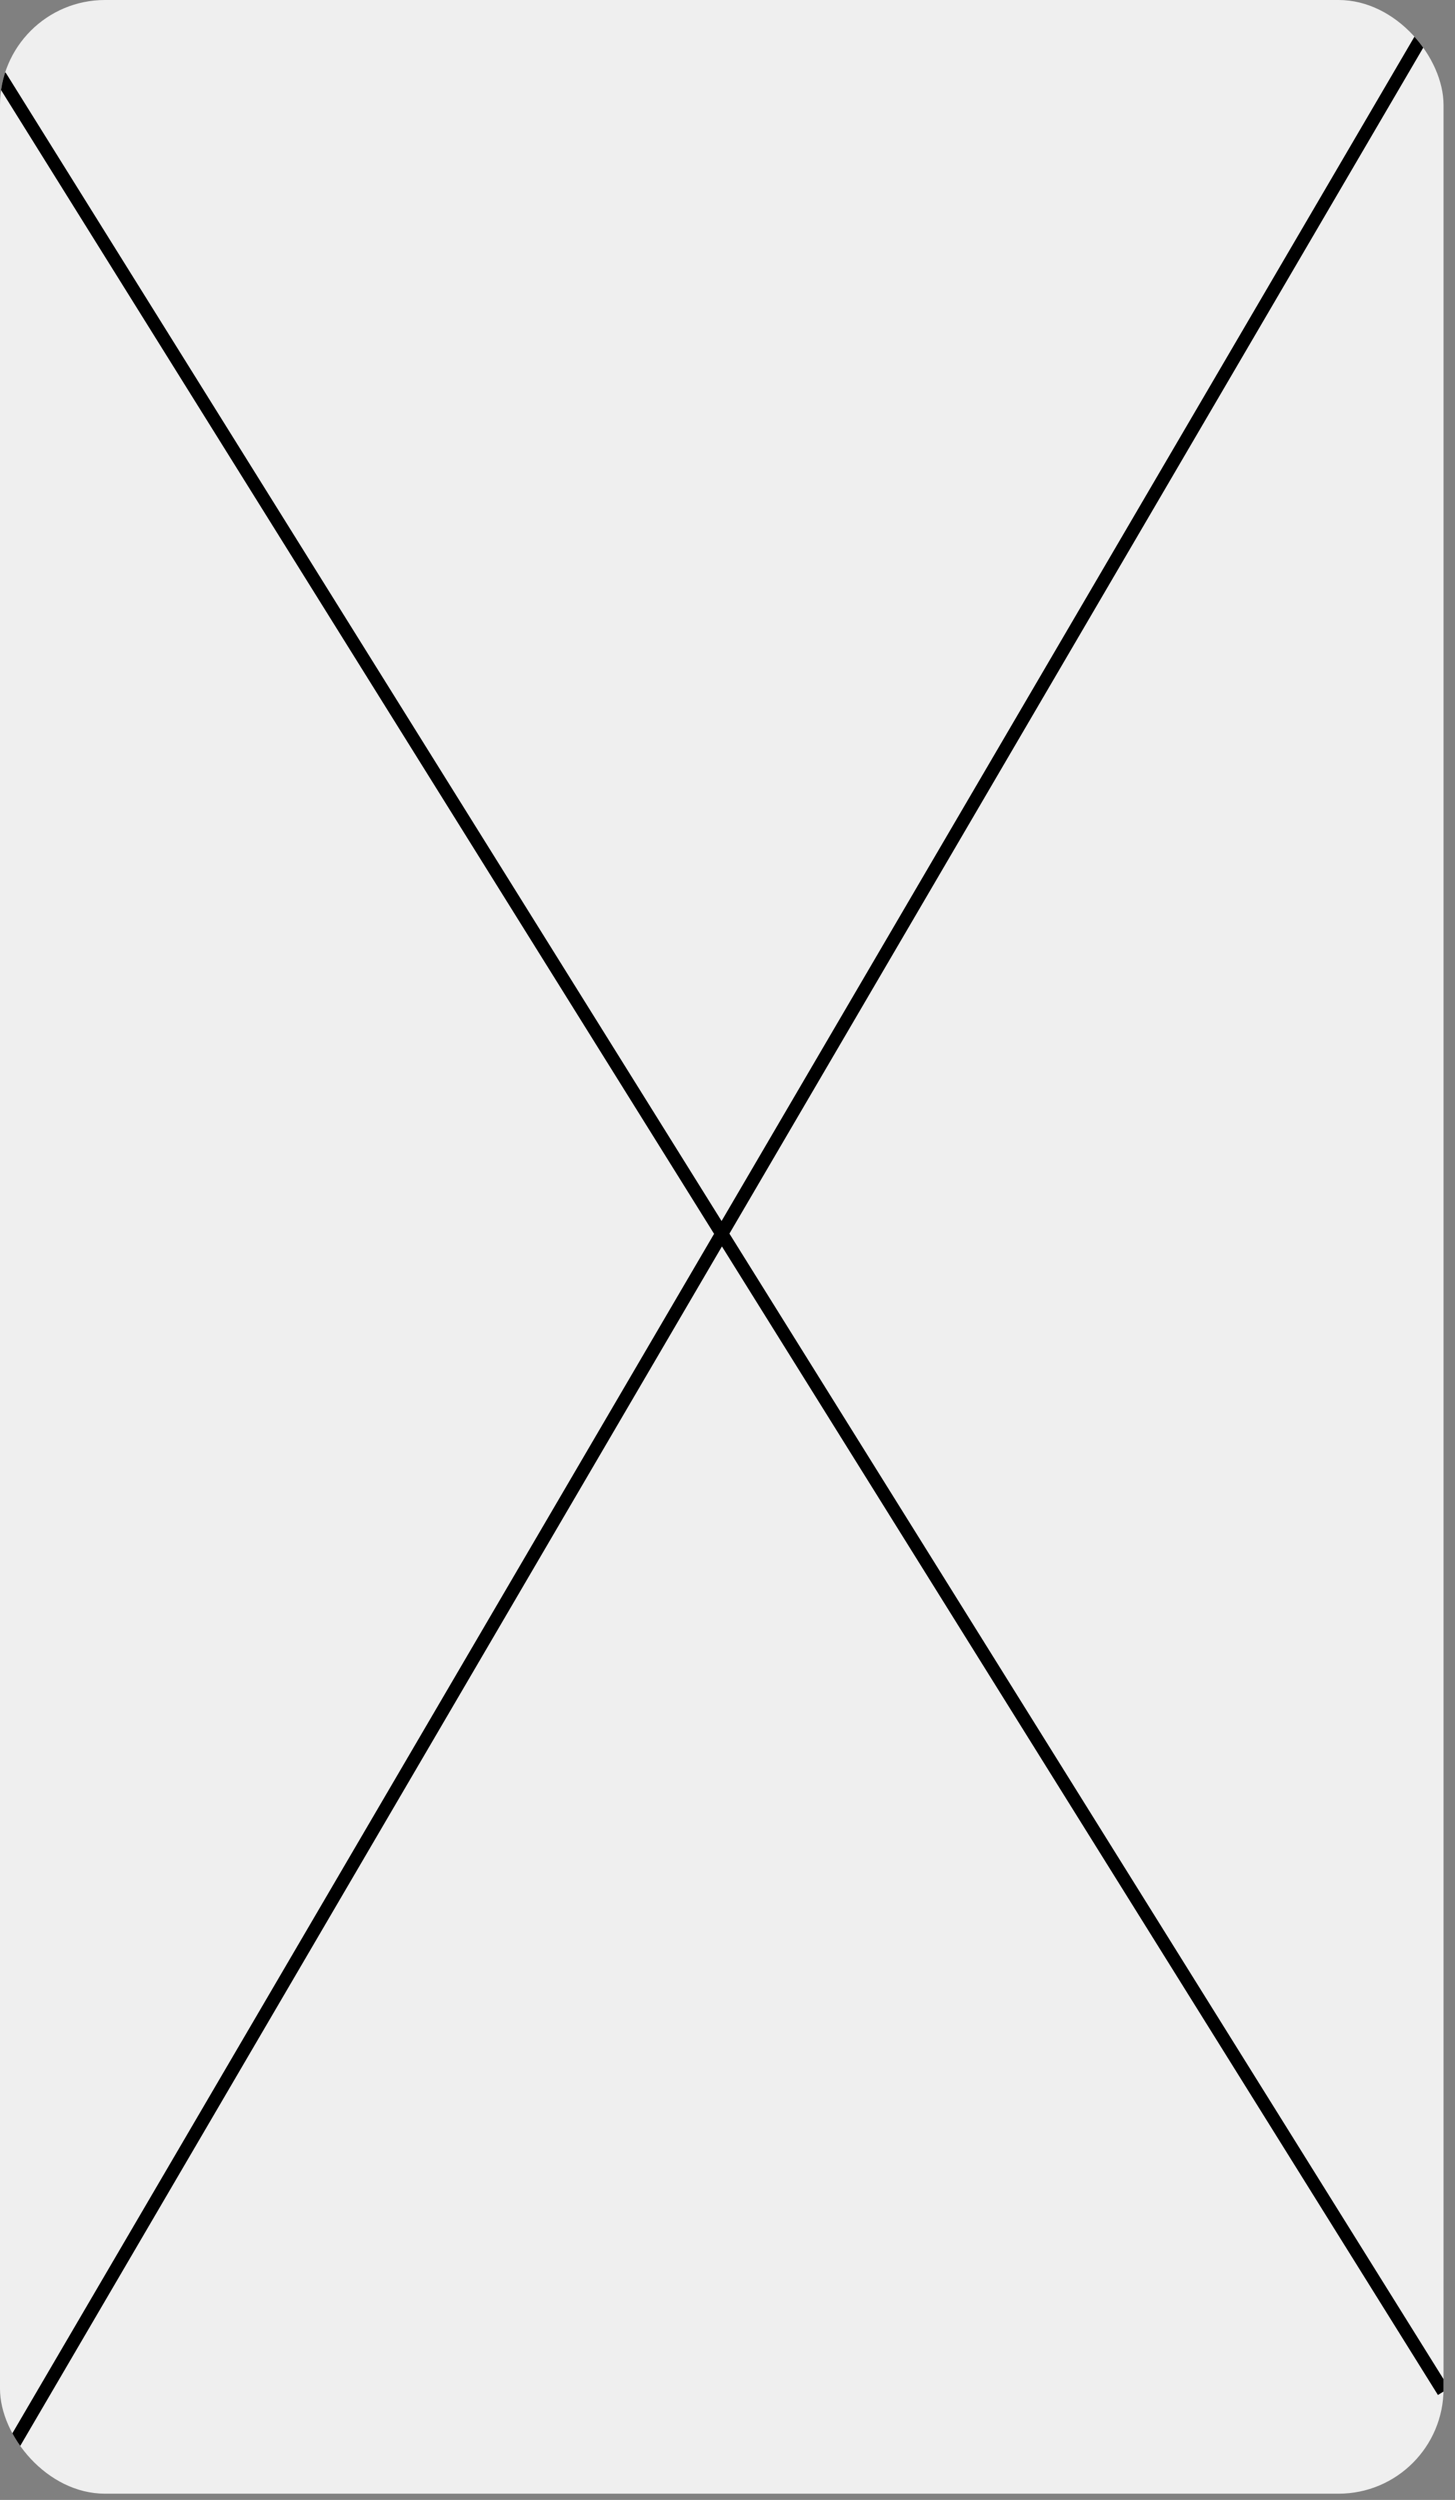 <?xml version="1.0" encoding="utf-8"?>
<svg xmlns="http://www.w3.org/2000/svg" fill="none" height="100%" overflow="visible" preserveAspectRatio="none" style="display: block;" viewBox="0 0 39 67" width="100%">
<rect x="0" y="0" width="39" height="67" fill="#808080" stroke="none"/>
<g id="Frame 1120">
<g clip-path="url(#clip0_0_484)">
<rect fill="#EFEFEF" height="66.833" rx="2.814" width="38.693"/>
<path d="M38.692 0L-0 66.13M-0 2.035L38.692 64.095" id="Vector 3" stroke="black" stroke-width="0.352"/>
</g>
</g>
<defs>
<clipPath id="clip0_0_484">
<rect fill="white" height="66.833" rx="2.814" width="38.693"/>
</clipPath>
</defs>
</svg>